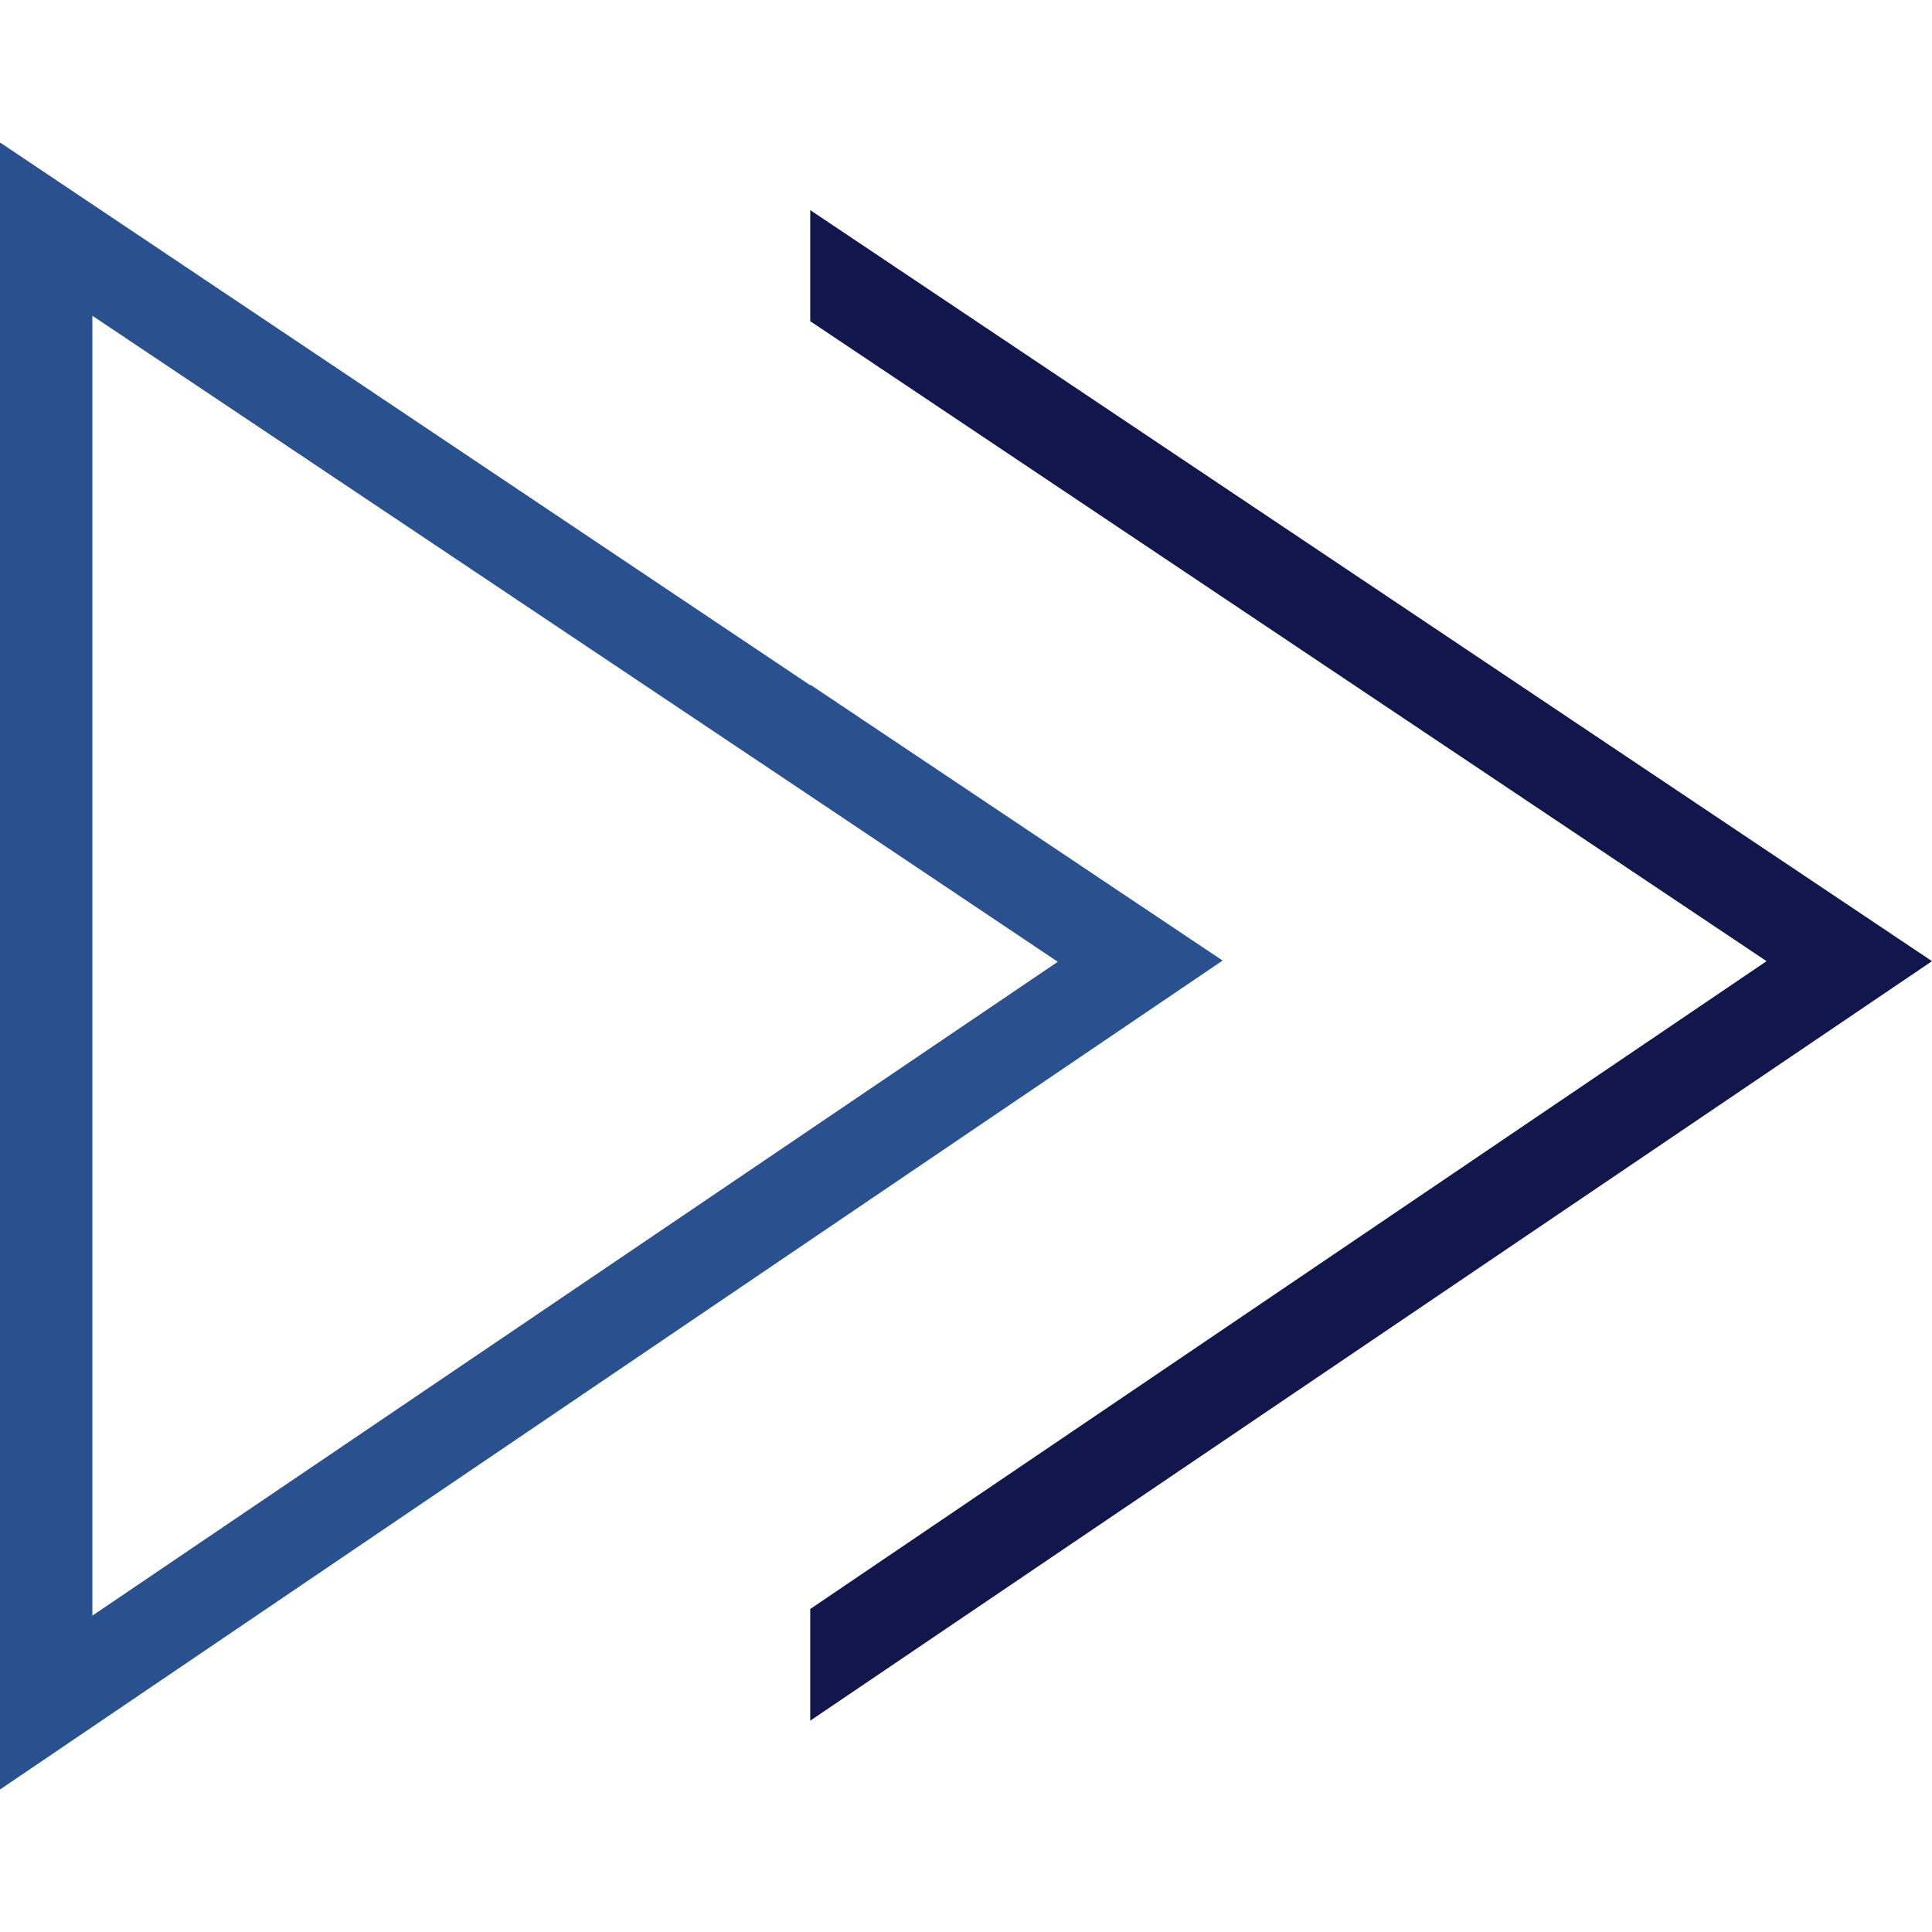 <?xml version="1.0" encoding="UTF-8"?>
<svg id="Blue_bkgd" xmlns="http://www.w3.org/2000/svg" version="1.1" viewBox="0 0 32 32">
  <!-- Generator: Adobe Illustrator 29.6.0, SVG Export Plug-In . SVG Version: 2.1.1 Build 207)  -->
  <defs>
    <style>
      .st0 {
        fill: #11174d;
      }

      .st1 {
        fill: #29508f;
      }
    </style>
  </defs>
  <path class="st1" d="M13.42,11.35L0,2.36v27.28l13.42-9.1,6.83-4.63-6.83-4.57ZM1.53,26.76V5.23l11.9,7.96,4.09,2.74-4.09,2.77L1.53,26.76Z"/>
  <polygon class="st0" points="13.42 3.48 13.42 5.32 29.26 15.92 13.42 26.65 13.42 28.5 32 15.92 13.42 3.48"/>
</svg>
